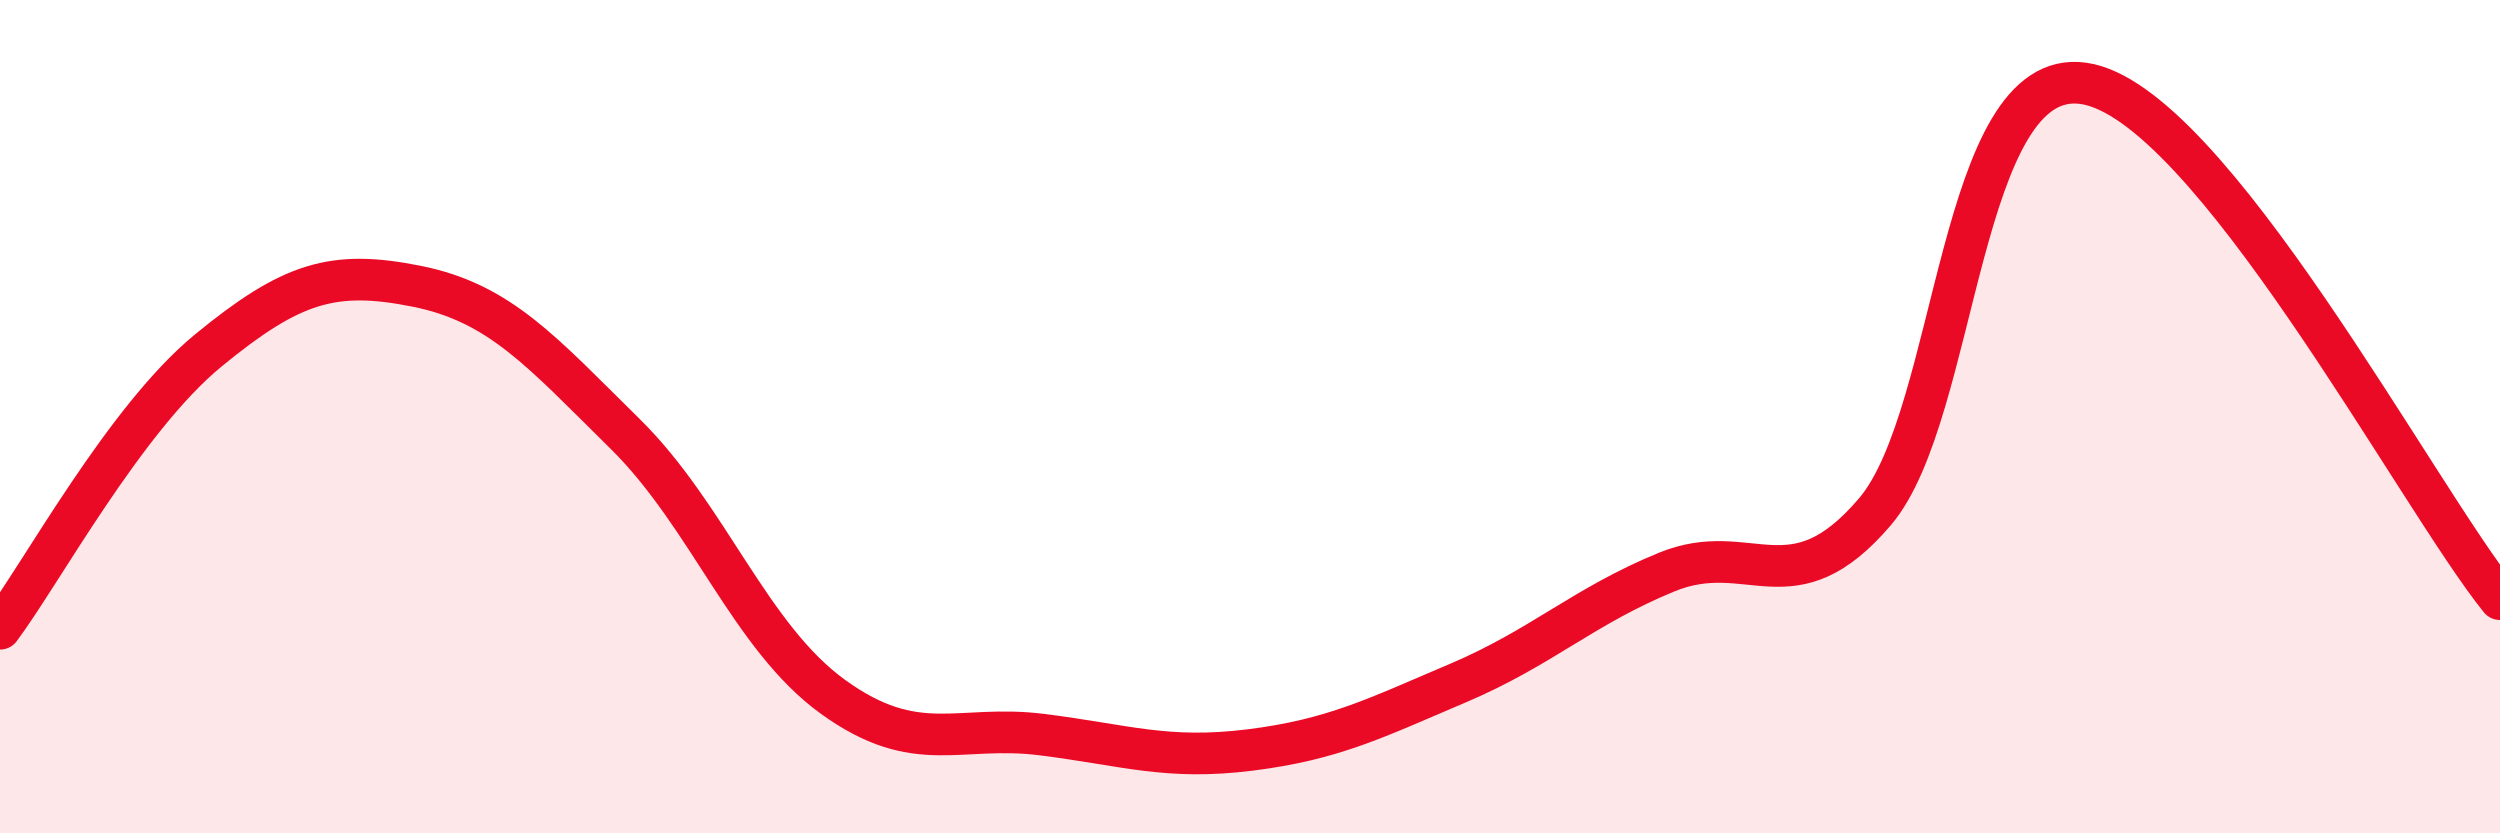 
    <svg width="60" height="20" viewBox="0 0 60 20" xmlns="http://www.w3.org/2000/svg">
      <path
        d="M 0,15.09 C 1,13.75 3,10.05 5,8.41 C 7,6.77 8,6.47 10,6.87 C 12,7.27 13,8.44 15,10.41 C 17,12.38 18,15.29 20,16.73 C 22,18.17 23,17.38 25,17.63 C 27,17.88 28,18.25 30,18 C 32,17.75 33,17.24 35,16.39 C 37,15.54 38,14.55 40,13.73 C 42,12.91 43,14.63 45,12.28 C 47,9.93 47,1.58 50,2 C 53,2.42 58,11.9 60,14.38L60 20L0 20Z"
        fill="#EB0A25"
        opacity="0.1"
        stroke-linecap="round"
        stroke-linejoin="round"
      />
      <path
        d="M 0,15.09 C 1,13.75 3,10.05 5,8.41 C 7,6.77 8,6.47 10,6.87 C 12,7.27 13,8.44 15,10.41 C 17,12.38 18,15.29 20,16.73 C 22,18.17 23,17.38 25,17.63 C 27,17.88 28,18.25 30,18 C 32,17.75 33,17.24 35,16.39 C 37,15.54 38,14.55 40,13.73 C 42,12.91 43,14.63 45,12.28 C 47,9.93 47,1.58 50,2 C 53,2.42 58,11.9 60,14.38"
        stroke="#EB0A25"
        stroke-width="1"
        fill="none"
        stroke-linecap="round"
        stroke-linejoin="round"
      />
    </svg>
  